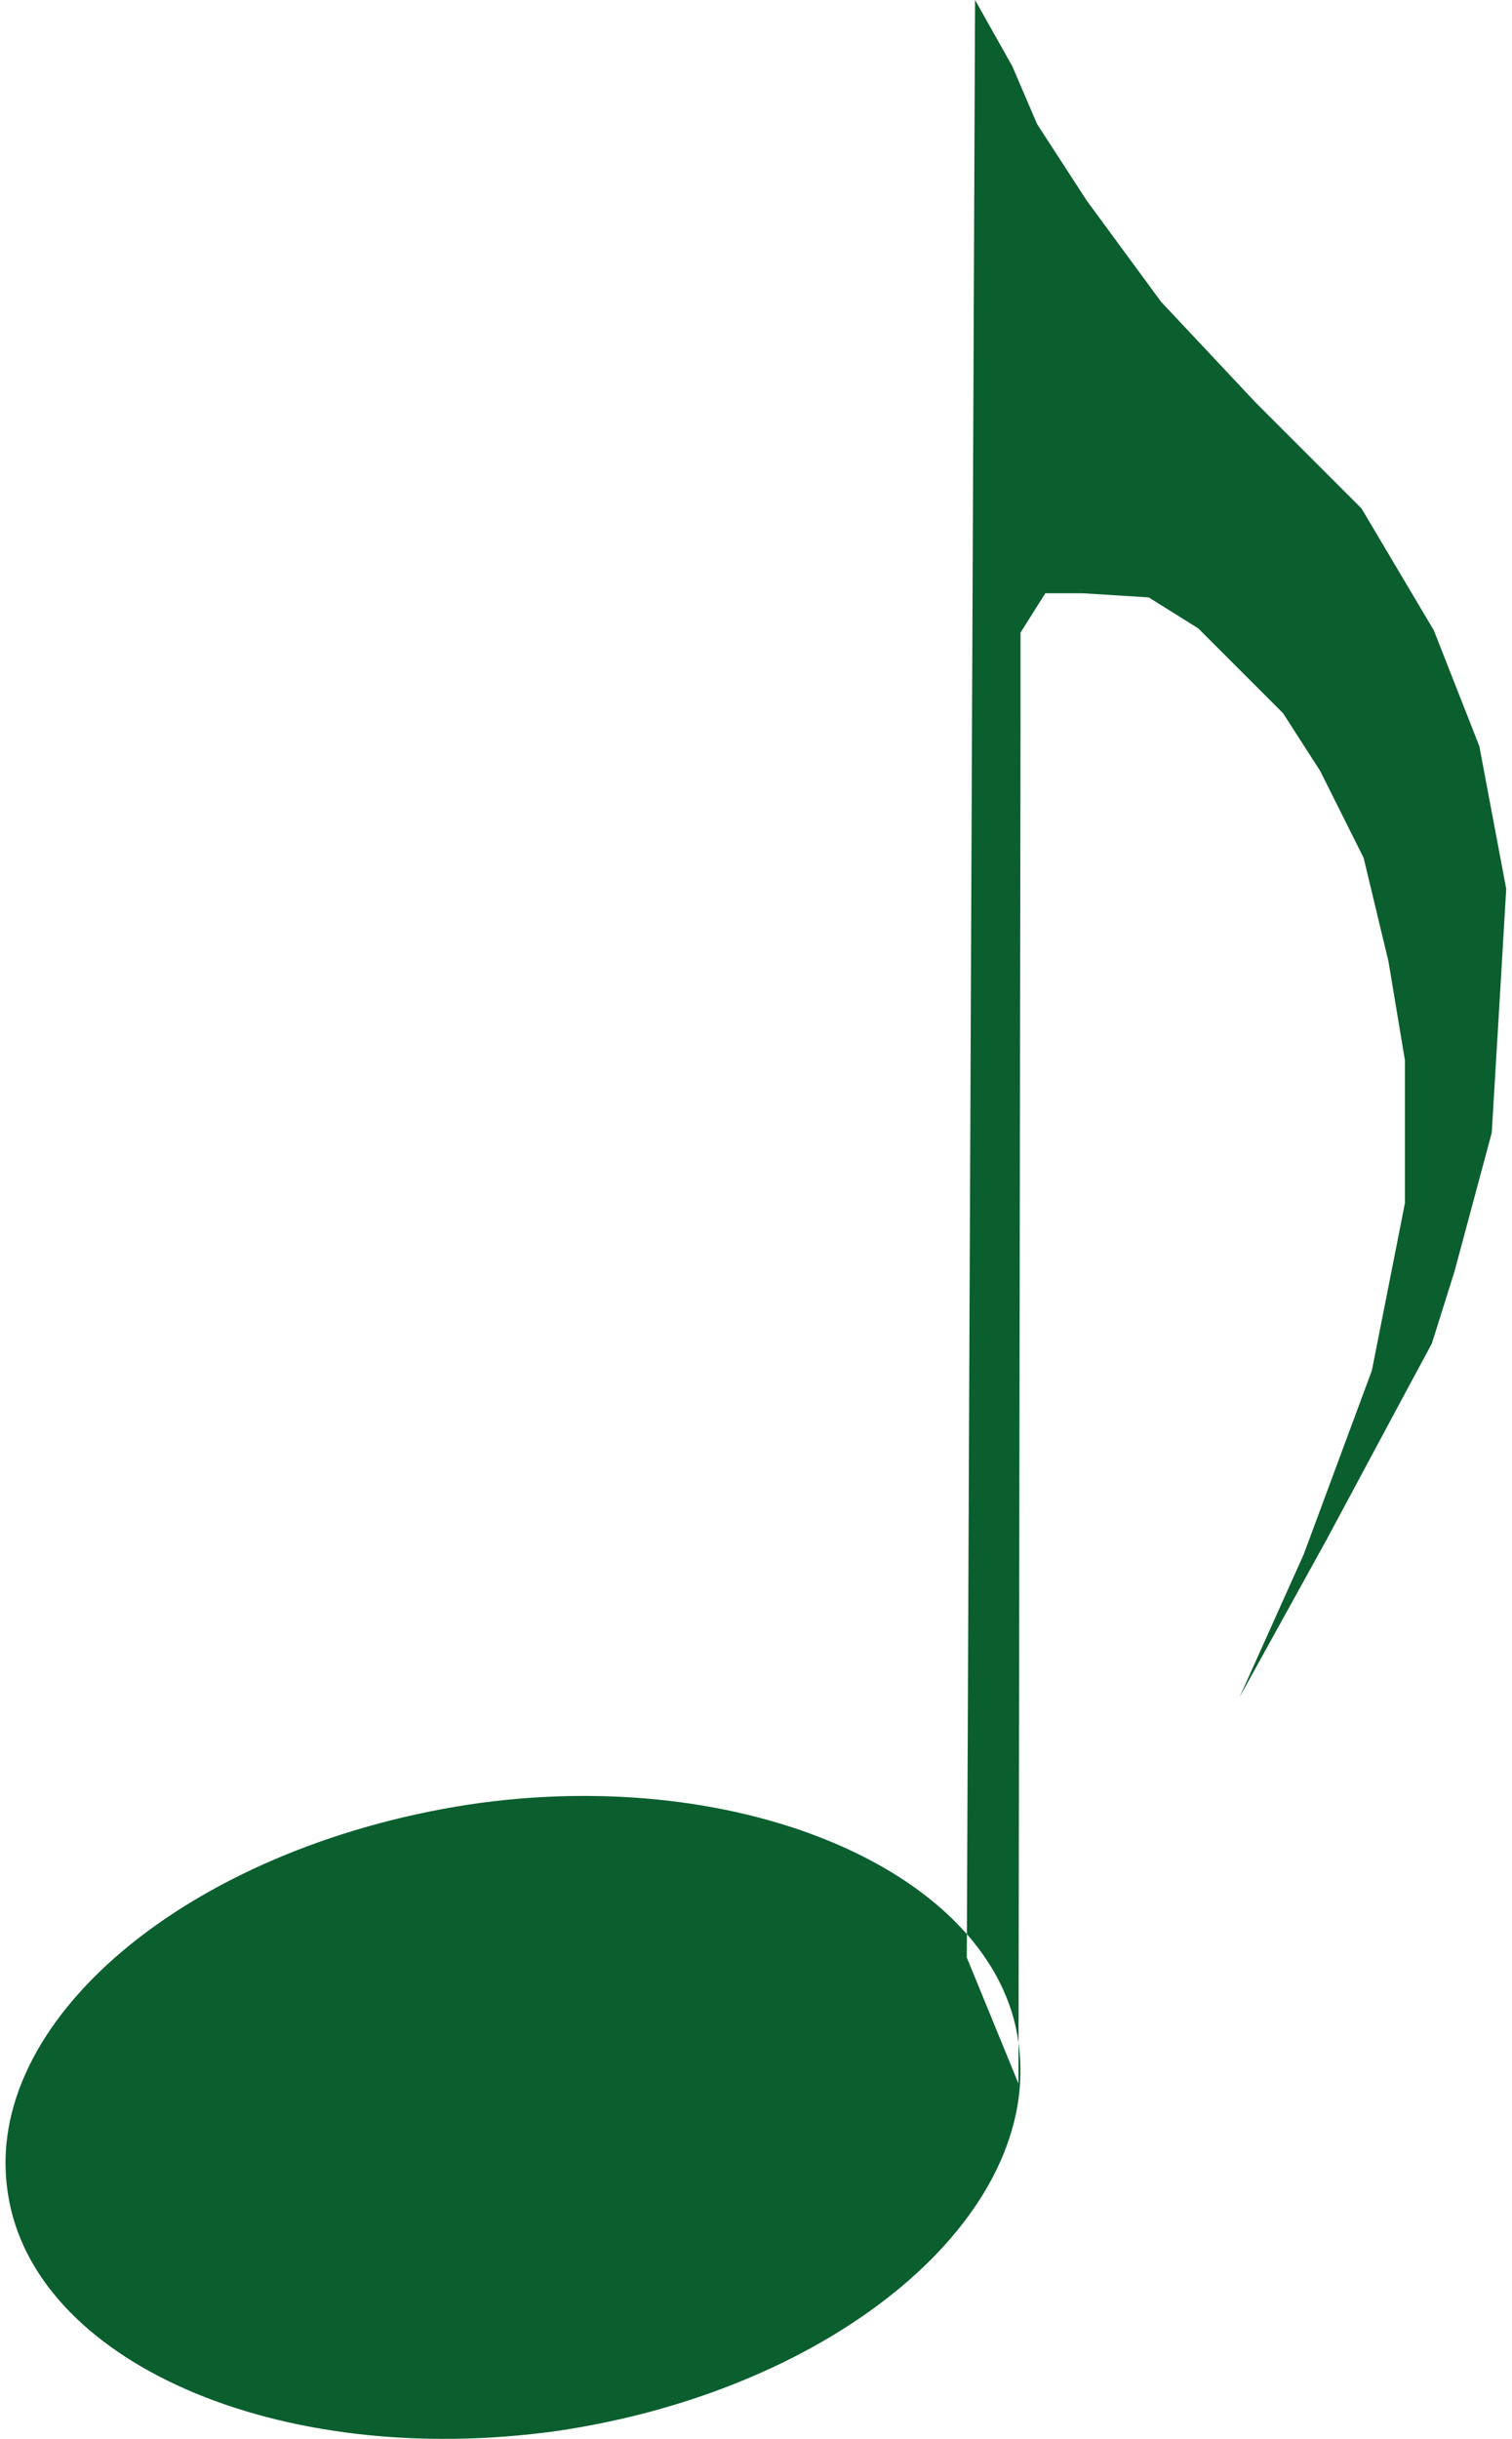 <?xml version="1.0" encoding="UTF-8"?>
<!DOCTYPE svg PUBLIC "-//W3C//DTD SVG 1.1//EN" "http://www.w3.org/Graphics/SVG/1.1/DTD/svg11.dtd">
<!-- Creator: CorelDRAW X7 -->
<svg xmlns="http://www.w3.org/2000/svg" xml:space="preserve" width="31px" height="50px" version="1.1" style="shape-rendering:geometricPrecision; text-rendering:geometricPrecision; image-rendering:optimizeQuality; fill-rule:evenodd; clip-rule:evenodd"
viewBox="0 0 726 1180"
 xmlns:xlink="http://www.w3.org/1999/xlink">
 <defs>
  <style type="text/css">
   <![CDATA[
    .fil0 {fill:#0B5F2E}
   ]]>
  </style>
 </defs>
 <g id="Ebene_x0020_1">
  <path class="fil0" d="M465 947l4 -947 18 32 12 28 24 37 36 49 46 49 51 51 35 59 22 56 13 69 -3 51 -4 67 -18 67 -11 35 -14 26 -37 69 -42 76 31 -69 33 -89 16 -81 0 -69 -8 -48 -12 -50 -21 -42 -18 -28 -41 -41 -24 -15 -32 -2 -18 0 -12 19 0 42 -1 660 -25 -61 0 0zm25 41c12,84 -88,168 -223,188 -136,19 -254,-34 -266,-115 -13,-83 87,-167 223,-188 134,-20 255,34 266,115z"/>
 </g>
</svg>
